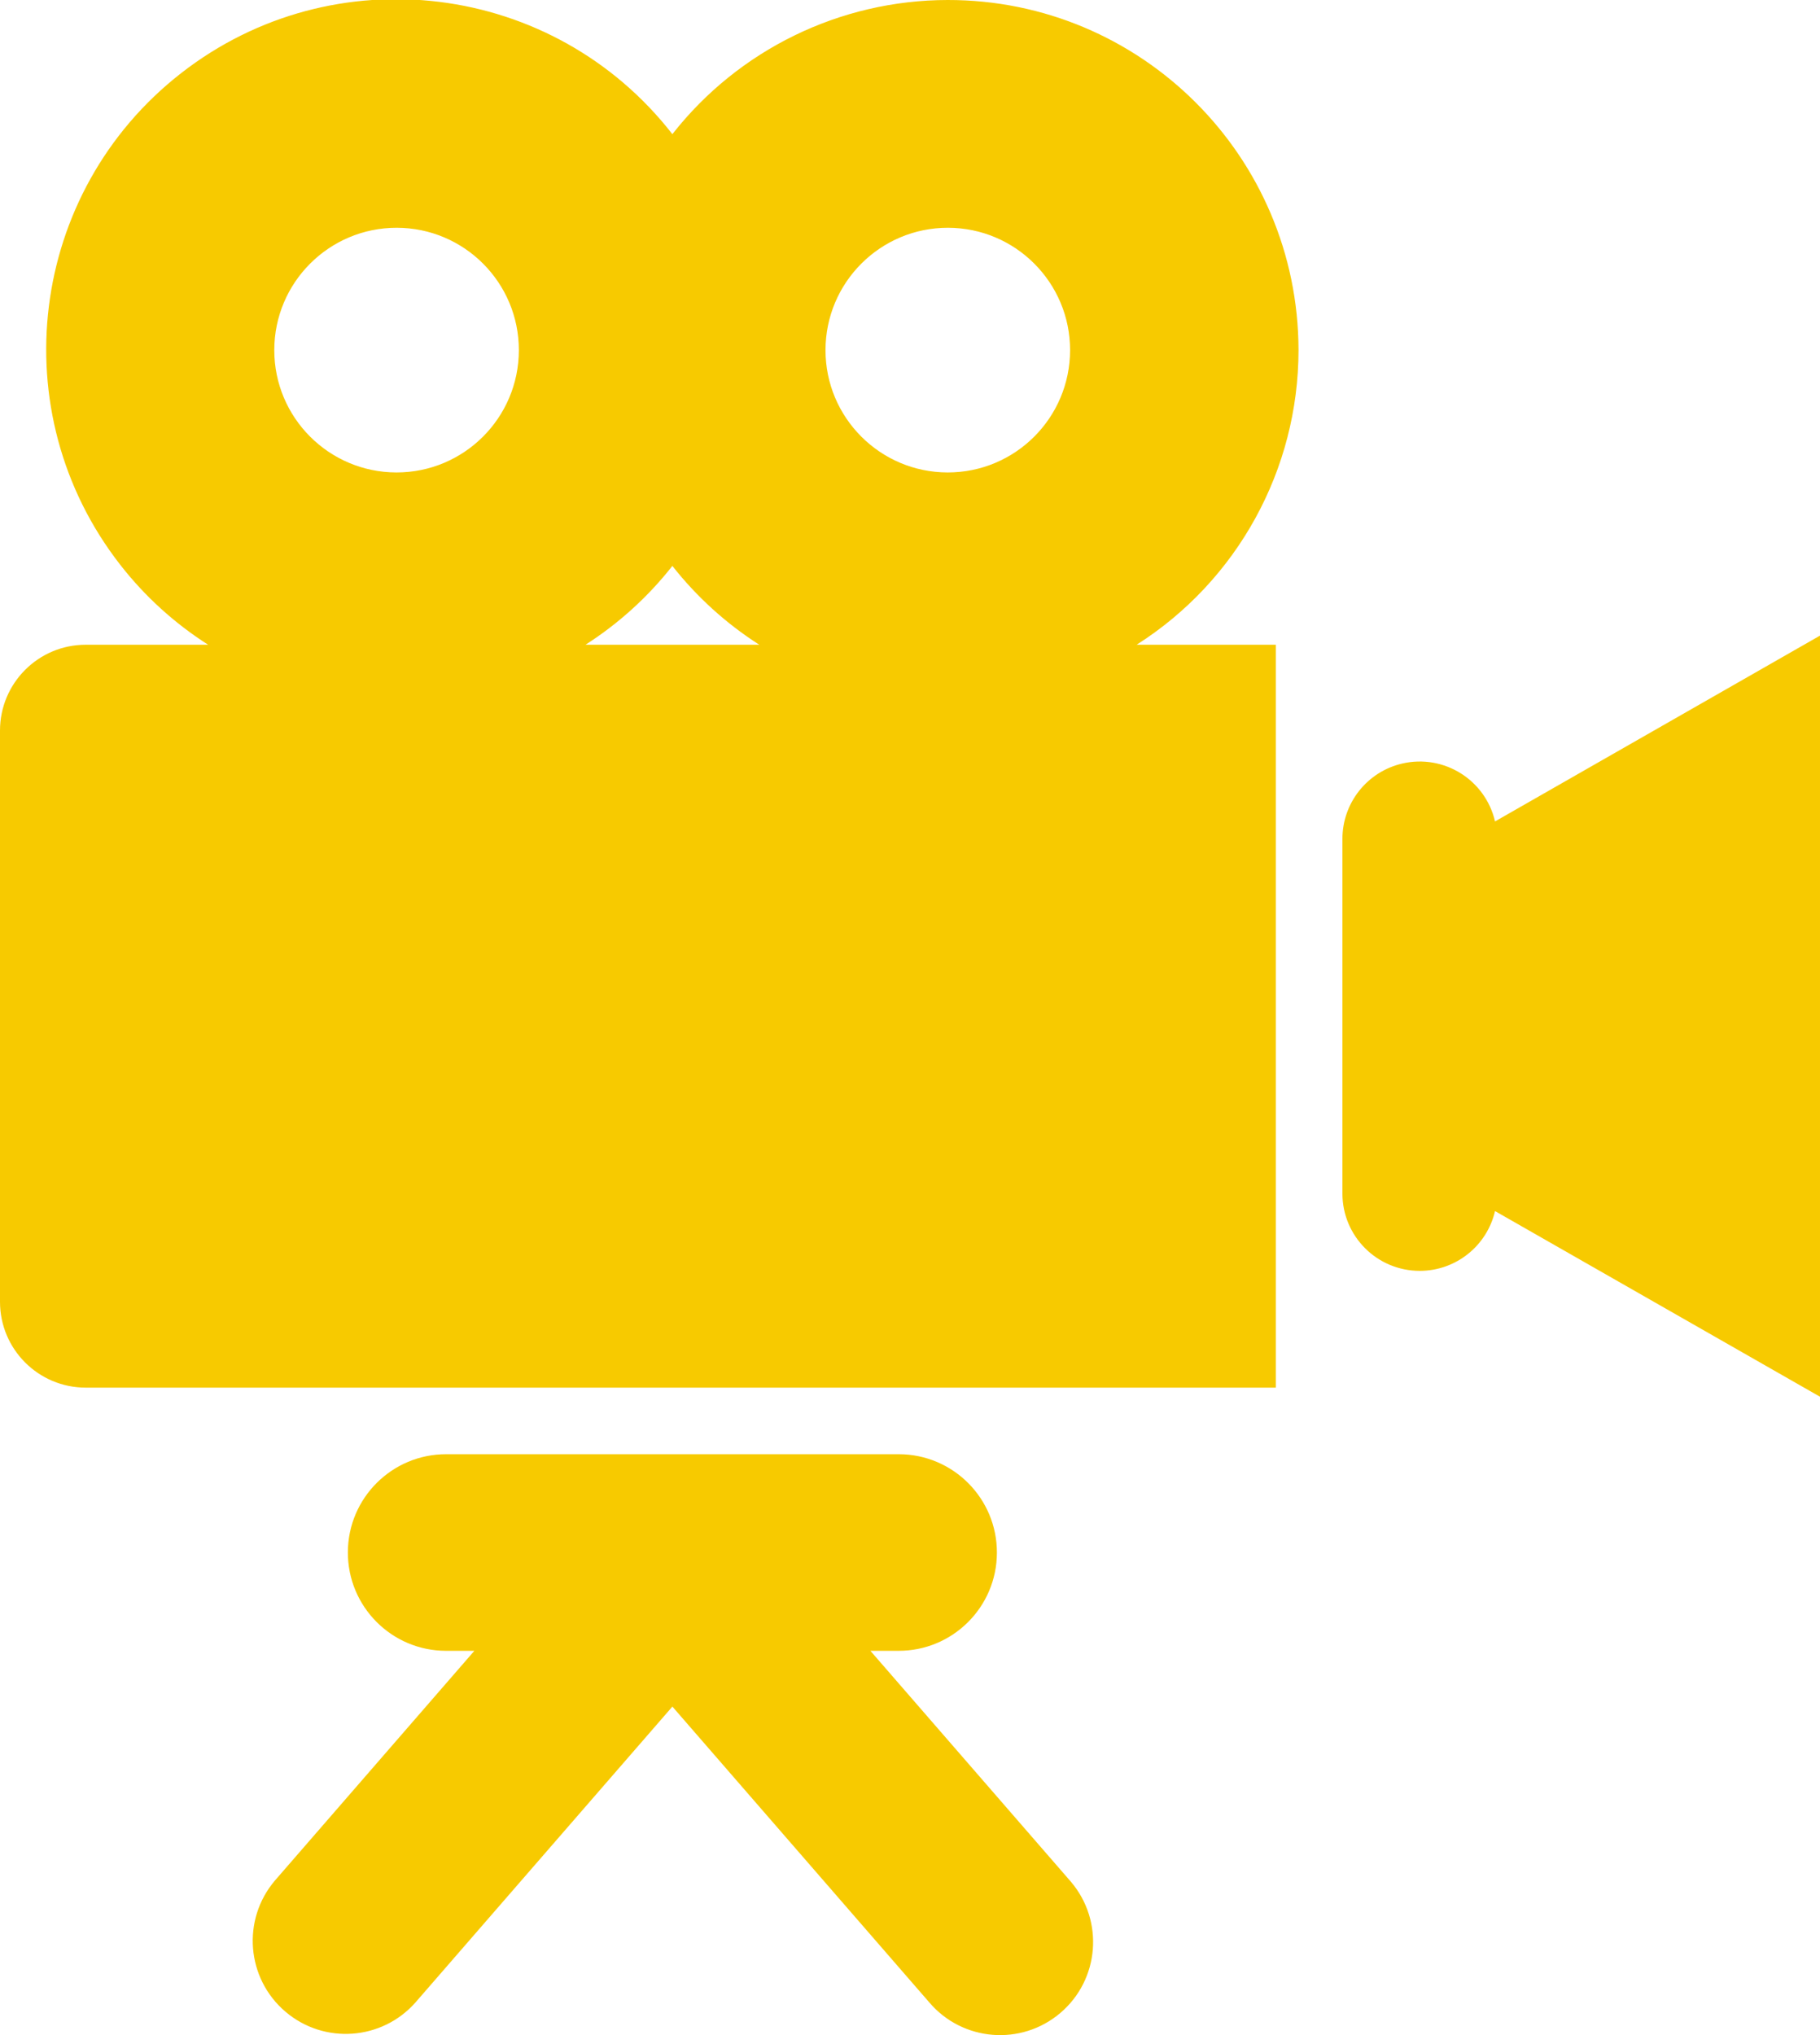 <?xml version="1.0" encoding="utf-8"?>
<!-- Generator: Adobe Illustrator 21.0.2, SVG Export Plug-In . SVG Version: 6.00 Build 0)  -->
<svg version="1.1" id="sec1_title_pc.svg" xmlns="http://www.w3.org/2000/svg" xmlns:xlink="http://www.w3.org/1999/xlink" x="0px"
	 y="0px" viewBox="0 0 127.993 143.053" style="enable-background:new 0 0 127.993 143.053;" xml:space="preserve">
<style type="text/css">
	.st0{fill:#F7CA00;}
</style>
<path id="シェイプ_84" class="st0" d="M61.212,116.04h1.967c3.816,0.011,6.919-3.075,6.929-6.891
	c0.011-3.816-3.075-6.919-6.891-6.929c-0.013,0-0.026,0-0.038,0H31.393c-3.816-0.011-6.919,3.075-6.929,6.891
	c-0.011,3.816,3.075,6.919,6.891,6.929c0.013,0,0.026,0,0.038,0h1.966l-14.027,16.15c-2.34,2.752-2.007,6.88,0.745,9.22
	c2.719,2.312,6.789,2.018,9.147-0.66l18.062-20.79l18.064,20.79c2.34,2.752,6.469,3.085,9.22,0.745
	c2.752-2.34,3.085-6.469,0.745-9.22c-0.024-0.028-0.049-0.057-0.073-0.084L61.212,116.04z M105.139,57.74
	c-0.677-2.925-3.597-4.747-6.522-4.07c-2.466,0.571-4.212,2.769-4.21,5.3V83.9c0.002,3.003,2.439,5.435,5.442,5.432
	c2.525-0.002,4.717-1.743,5.29-4.203l22.854,13.05v-53.5L105.139,57.74z M91.319,24.61C91.299,10.998,80.249-0.02,66.637,0
	c-7.555,0.011-14.688,3.487-19.352,9.43C38.928-1.294,23.46-3.213,12.736,5.144C2.012,13.5,0.093,28.969,8.45,39.693
	c1.726,2.215,3.818,4.118,6.186,5.627h-8.6C2.704,45.318,0.002,48.018,0,51.35l0,0v40.16c0.002,3.332,2.704,6.032,6.036,6.03
	c0,0,0,0,0,0h83.687V45.32h-9.788C87.023,40.819,91.317,33.006,91.319,24.61L91.319,24.61z M66.668,16.01
	c4.75,0.008,8.594,3.864,8.586,8.614c-0.008,4.75-3.864,8.594-8.614,8.586c-4.744-0.008-8.586-3.856-8.586-8.6
	C58.058,19.856,61.915,16.006,66.668,16.01L66.668,16.01z M27.903,16.01c4.75,0.008,8.594,3.864,8.586,8.614
	s-3.864,8.594-8.614,8.586c-4.744-0.008-8.586-3.856-8.586-8.6C19.293,19.856,23.15,16.006,27.903,16.01L27.903,16.01z
	 M41.177,45.32c2.332-1.492,4.397-3.364,6.108-5.54c1.712,2.176,3.778,4.048,6.11,5.54C53.395,45.32,41.177,45.32,41.177,45.32z"/>
</svg>
